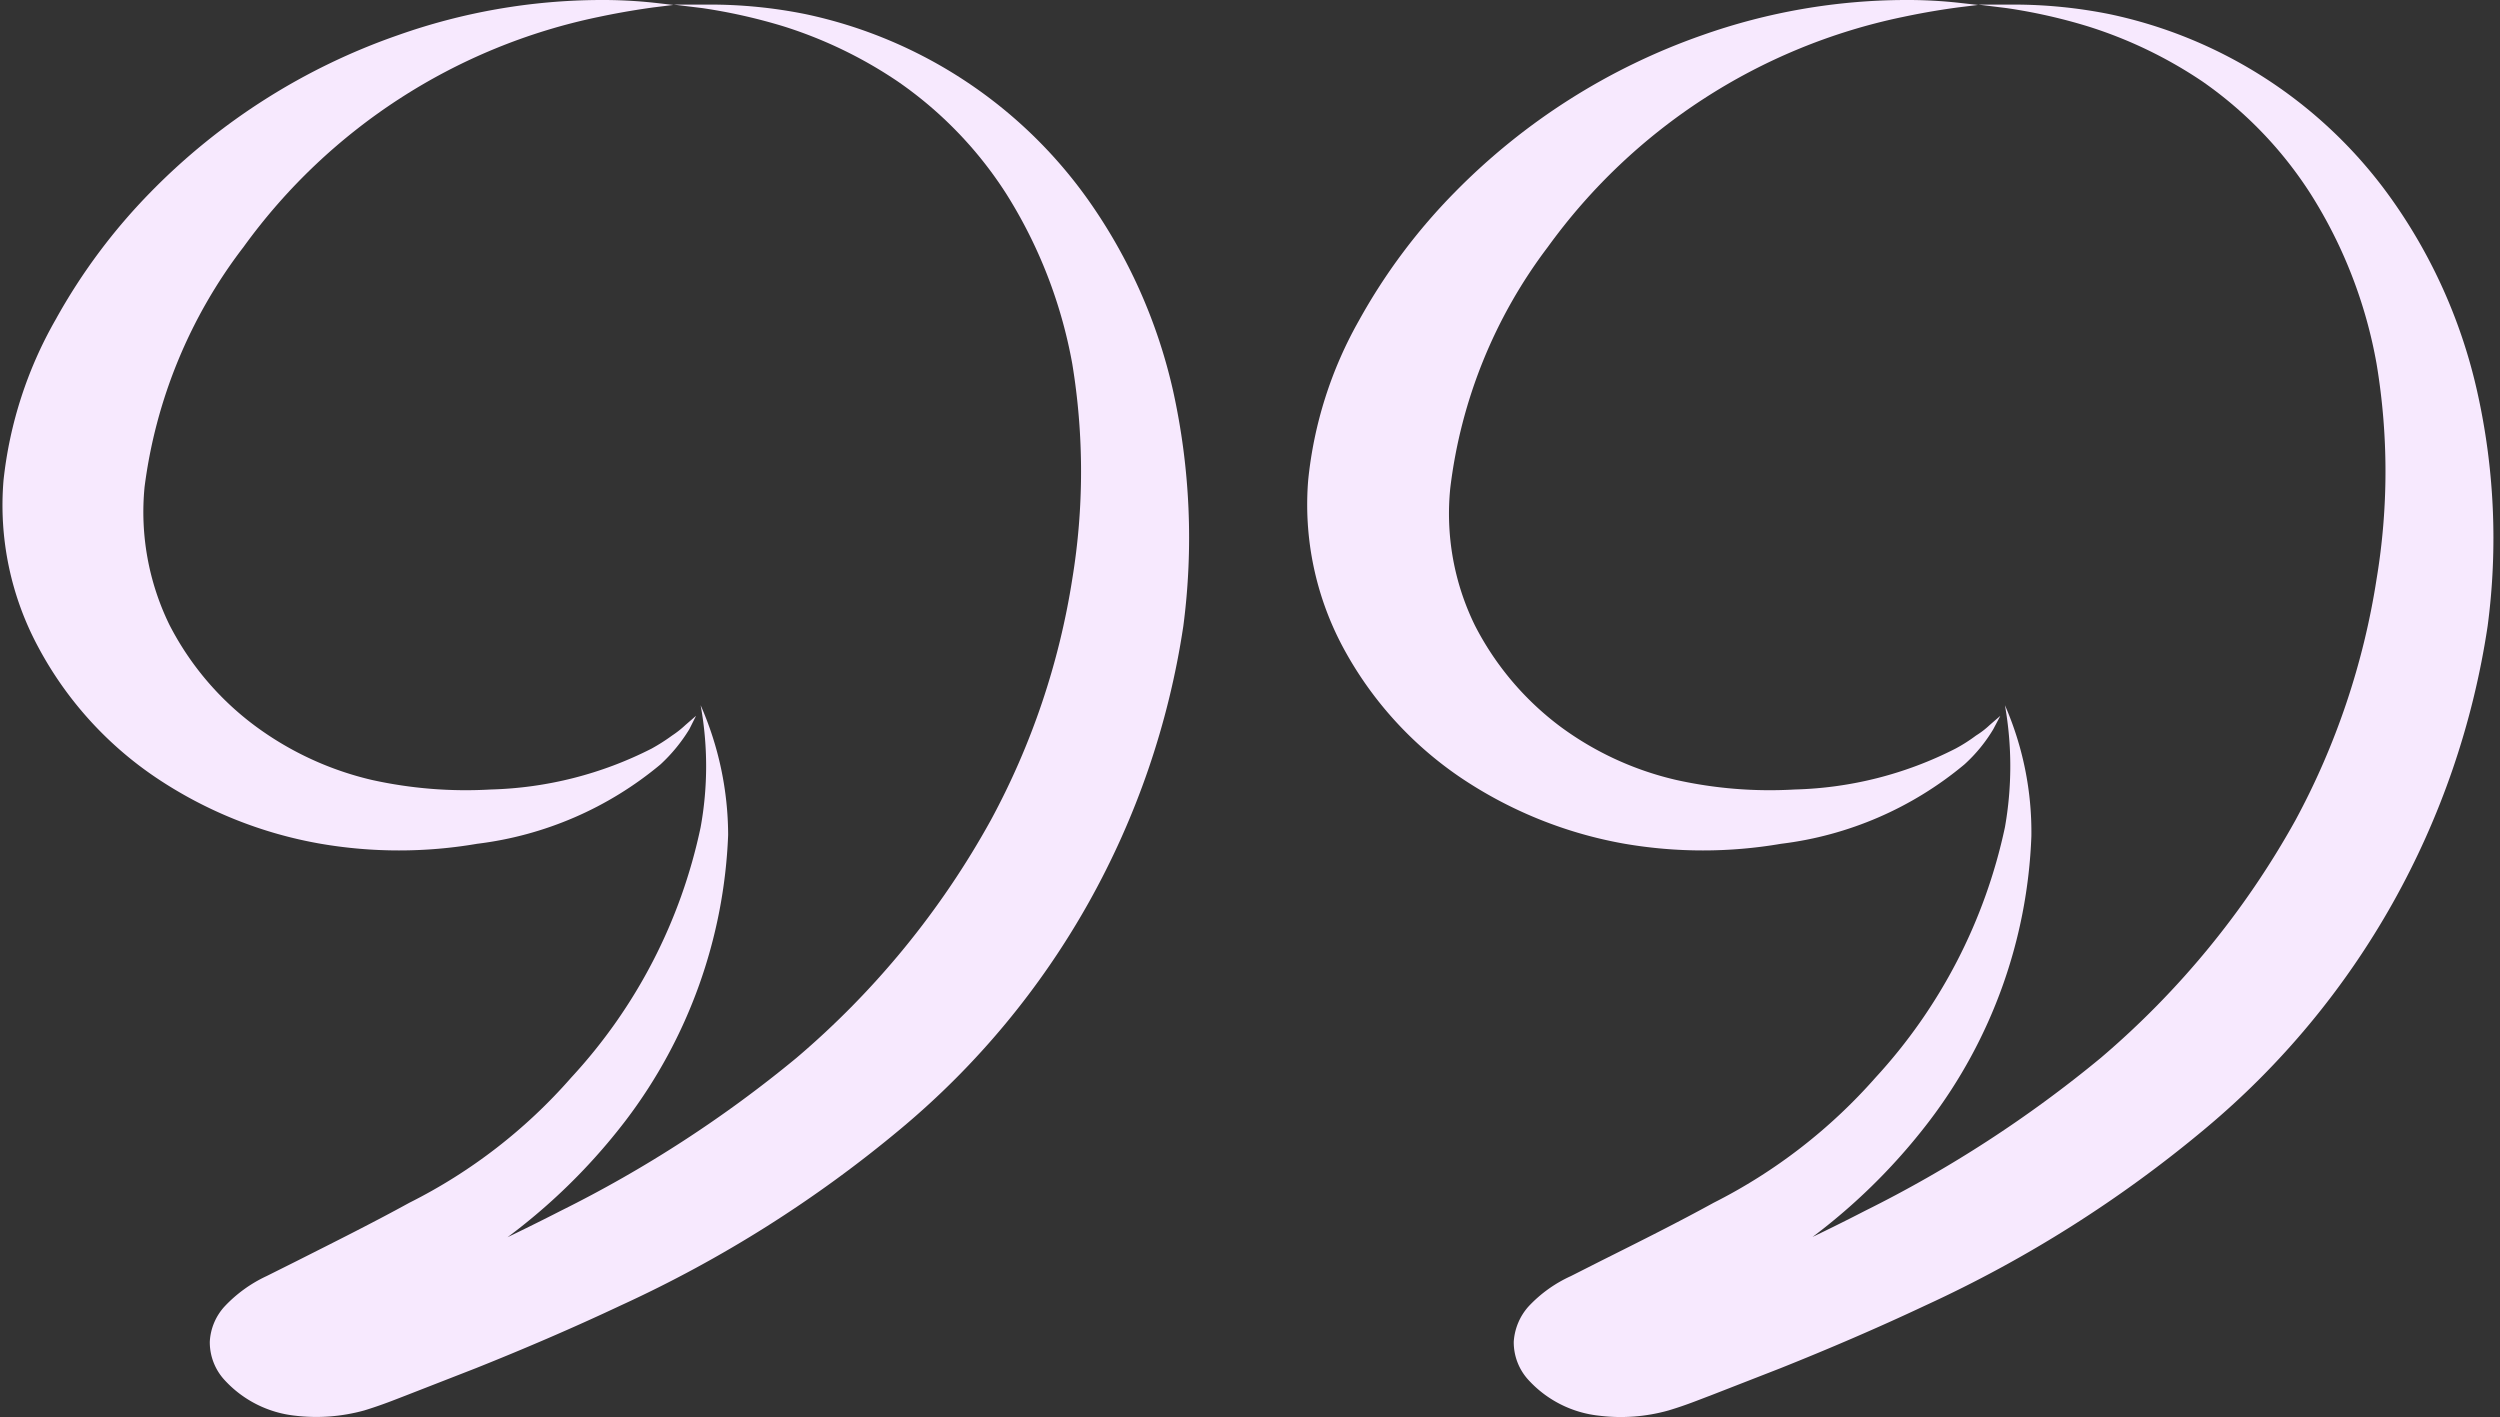 <?xml version="1.0" encoding="UTF-8" standalone="no"?><svg xmlns="http://www.w3.org/2000/svg" xmlns:xlink="http://www.w3.org/1999/xlink" data-name="Layer 3" fill="#f7e9fe" height="40.2" preserveAspectRatio="xMidYMid meet" version="1" viewBox="-0.1 -0.0 70.9 40.2" width="70.9" zoomAndPan="magnify"><rect x="-0.1" y="-0.0" width="70.9" height="40.2" fill="#333333" stroke="none"/><g id="change1_1"><path d="M19,.14,18.47.08A13.76,13.76,0,0,0,16.92,0a17.39,17.39,0,0,0-5.74,1,18.14,18.14,0,0,0-7,4.44A16.69,16.69,0,0,0,1.48,9.06,11.69,11.69,0,0,0,0,13.62,8.49,8.49,0,0,0,1,18.38a10.31,10.31,0,0,0,3.32,3.67A12.09,12.09,0,0,0,9,23.93a13.11,13.11,0,0,0,4.43,0,10,10,0,0,0,5.2-2.25,4.65,4.65,0,0,0,.82-1l.19-.38-.3.26a2.8,2.8,0,0,1-.38.3,5.38,5.38,0,0,1-.58.37,10.66,10.66,0,0,1-4.56,1.16,12.33,12.33,0,0,1-3.37-.27,9,9,0,0,1-3.27-1.5A8.28,8.28,0,0,1,4.7,17.71,7.3,7.3,0,0,1,4,13.81,14.12,14.12,0,0,1,6.81,7,16.57,16.57,0,0,1,16.88.48c.66-.14,1.19-.22,1.55-.27Z" fill="inherit"/></g><g id="change1_2"><path d="M19.59,20.27l.18-.27h0a9.67,9.67,0,0,1,0,3.46,15,15,0,0,1-3.67,7.1,15.06,15.06,0,0,1-4.59,3.55c-1,.55-2.06,1.08-3.19,1.65l-.86.43a3.88,3.88,0,0,0-1.19.86,1.6,1.6,0,0,0-.42,1,1.58,1.58,0,0,0,.43,1.1,3.17,3.17,0,0,0,2,1A5.09,5.09,0,0,0,10.23,40c.49-.15.86-.3,1.17-.42l2-.78c1.35-.54,2.73-1.13,4.11-1.78A35.31,35.31,0,0,0,25.46,32a23,23,0,0,0,8-14.25,19.3,19.3,0,0,0-.29-6.66,15.12,15.12,0,0,0-2.43-5.45,13.17,13.17,0,0,0-8-5.24A13.69,13.69,0,0,0,20,.13c-.64,0-1,0-1,0l.82.1a15.78,15.78,0,0,1,2.31.52,12.45,12.45,0,0,1,3.23,1.56,11.2,11.2,0,0,1,3.08,3.19,13.56,13.56,0,0,1,1.87,4.82,18.83,18.83,0,0,1,0,6.1A21.24,21.24,0,0,1,28,23.26,24.17,24.17,0,0,1,22.49,30a34.8,34.8,0,0,1-6.69,4.34c-1.21.62-2.44,1.2-3.68,1.76L10.26,37l-.91.4a4.58,4.58,0,0,1-.56.21l-.06,0c-.05.74,0,.2,0,.36h0v-.09l0,0a.79.79,0,0,1-.18.16.87.87,0,0,1-.27.12h.07l.14,0a2.54,2.54,0,0,1,.37.17l.11.07H9v0A6.35,6.35,0,0,1,9.59,38c1.05-.62,2.11-1.23,3.13-1.87a17,17,0,0,0,4.93-4.36,14.29,14.29,0,0,0,2.9-8.09A9.19,9.19,0,0,0,19.77,20v0l0,0Z" fill="inherit"/></g><g id="change1_3"><path d="M56,.14,55.46.08A13.41,13.41,0,0,0,53.92,0a17.41,17.41,0,0,0-5.75,1,18.29,18.29,0,0,0-7,4.44,16.65,16.65,0,0,0-2.73,3.65A11.53,11.53,0,0,0,37,13.62,8.57,8.57,0,0,0,38,18.38a10.41,10.41,0,0,0,3.32,3.67,12.09,12.09,0,0,0,4.66,1.88,13.11,13.11,0,0,0,4.43,0,10,10,0,0,0,5.2-2.25,4.36,4.36,0,0,0,.82-1l.2-.38-.3.26a2.42,2.42,0,0,1-.39.3,4.54,4.54,0,0,1-.58.37,10.62,10.62,0,0,1-4.56,1.16,12.23,12.23,0,0,1-3.36-.27,8.89,8.89,0,0,1-3.27-1.5,8.31,8.31,0,0,1-2.44-2.88,7.2,7.2,0,0,1-.7-3.9A14.11,14.11,0,0,1,43.8,7,16.57,16.57,0,0,1,53.87.48c.66-.14,1.19-.22,1.56-.27Z" fill="inherit"/></g><g id="change1_4"><path d="M56.59,20.27l.17-.27h0a9.93,9.93,0,0,1,0,3.46,15.14,15.14,0,0,1-3.67,7.1,15.31,15.31,0,0,1-4.59,3.55c-1,.55-2.06,1.08-3.2,1.65l-.85.43a3.78,3.78,0,0,0-1.2.86,1.66,1.66,0,0,0-.42,1,1.58,1.58,0,0,0,.43,1.1,3.17,3.17,0,0,0,2,1A5,5,0,0,0,47.22,40c.5-.15.86-.3,1.18-.42l2-.78c1.35-.54,2.73-1.13,4.11-1.78A35.31,35.31,0,0,0,62.45,32a23,23,0,0,0,8-14.25,19,19,0,0,0-.3-6.66,15.12,15.12,0,0,0-2.43-5.45,13.12,13.12,0,0,0-8-5.24A13.82,13.82,0,0,0,57,.13c-.64,0-1,0-1,0l.81.1a15.5,15.5,0,0,1,2.31.52,12.49,12.49,0,0,1,3.24,1.56,11.31,11.31,0,0,1,3.07,3.19,13.38,13.38,0,0,1,1.87,4.82,18.56,18.56,0,0,1,0,6.1A21.21,21.21,0,0,1,65,23.26,24.39,24.39,0,0,1,59.48,30a34.8,34.8,0,0,1-6.69,4.34c-1.2.62-2.44,1.2-3.68,1.76L47.26,37l-.91.4a5.31,5.31,0,0,1-.56.21l-.06,0c-.06.74,0,.2,0,.36h0v-.09a.11.11,0,0,1,0,0,.49.49,0,0,1-.17.16.81.81,0,0,1-.28.12h.07l.15,0a2.11,2.11,0,0,1,.36.17l.11.07h0l0,0a4.71,4.71,0,0,1,.58-.37c1.05-.62,2.12-1.23,3.13-1.87a17,17,0,0,0,4.93-4.36,14.21,14.21,0,0,0,2.9-8.09A9,9,0,0,0,56.76,20v0Z" fill="inherit"/></g></svg>